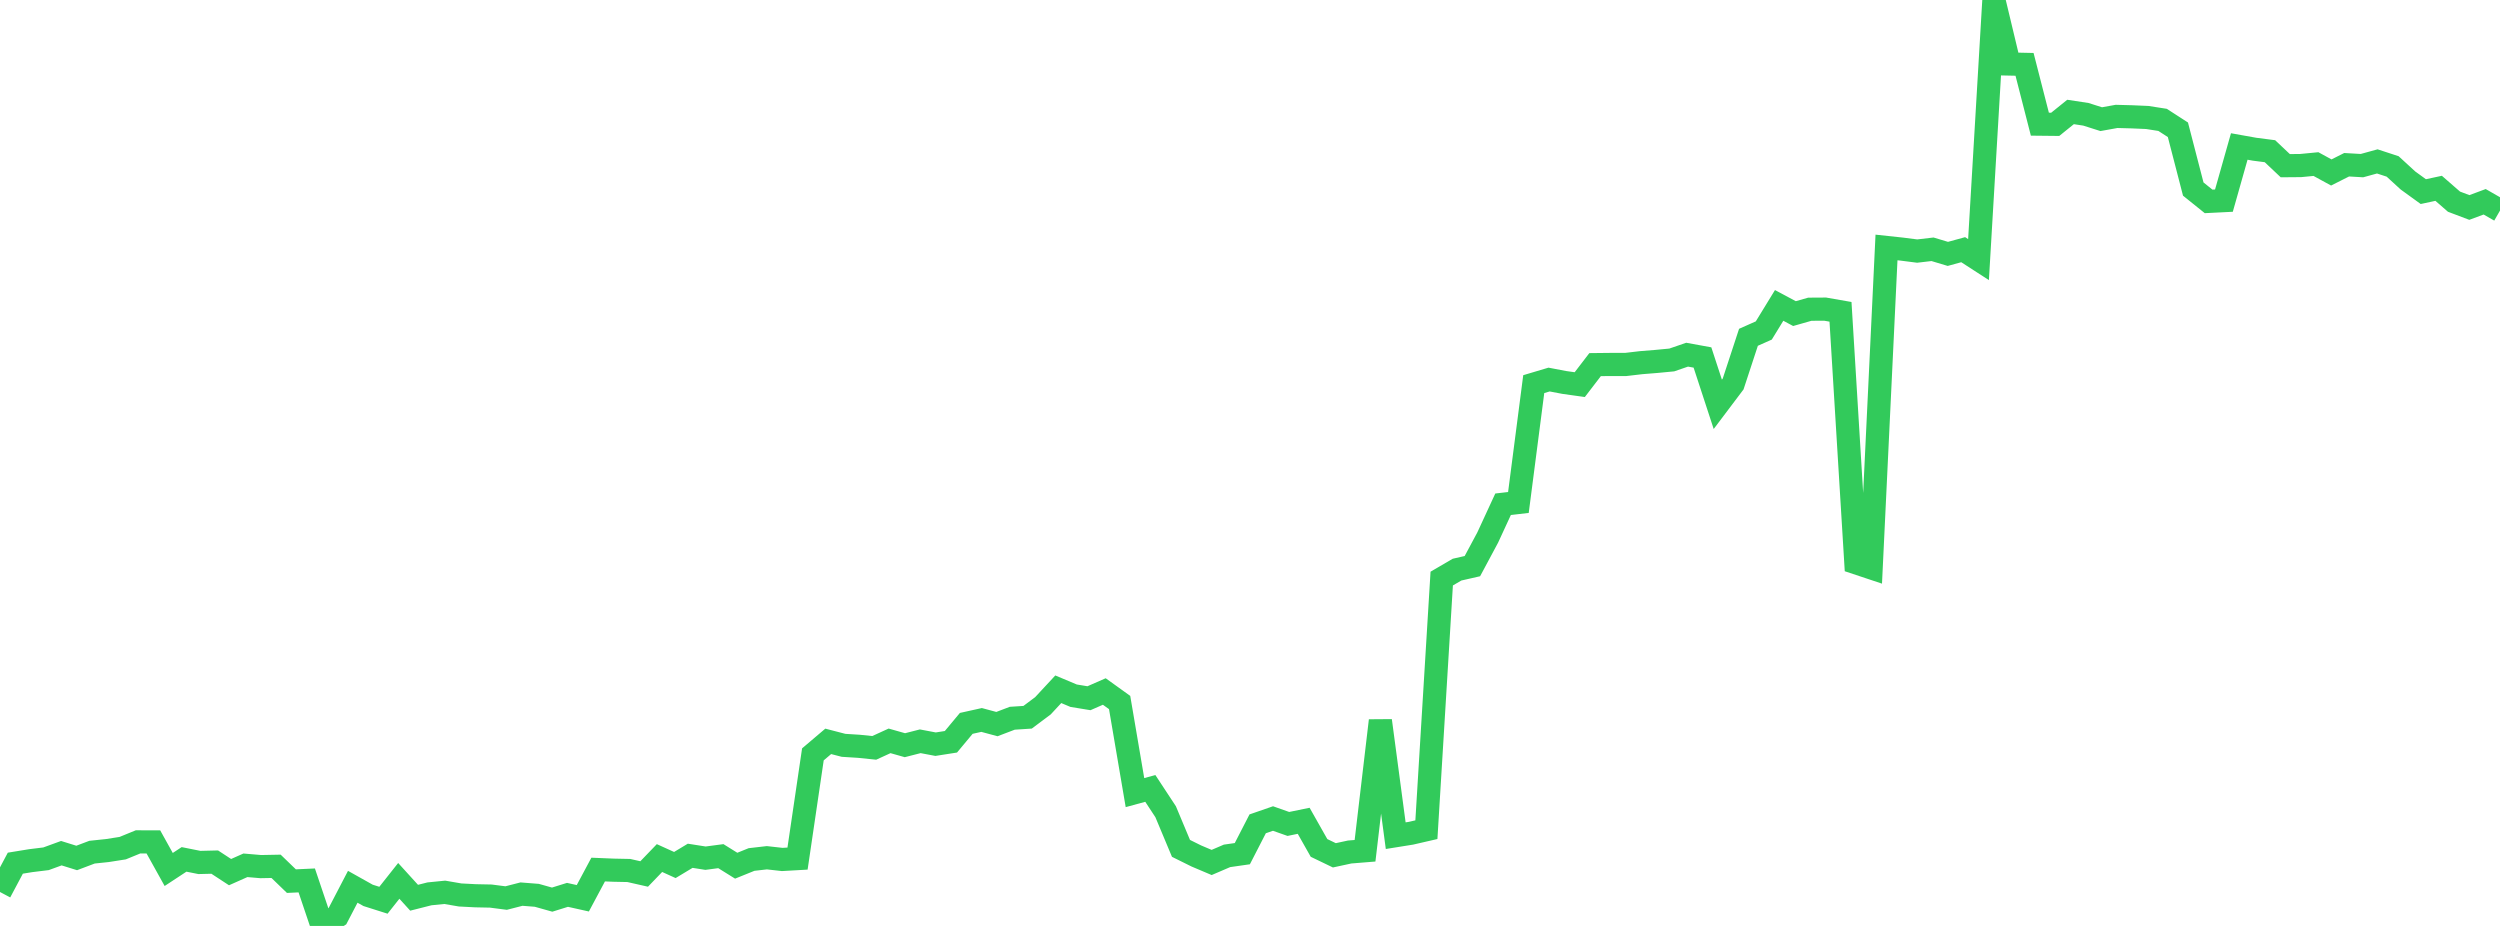 <?xml version="1.0" standalone="no"?>
<!DOCTYPE svg PUBLIC "-//W3C//DTD SVG 1.1//EN" "http://www.w3.org/Graphics/SVG/1.1/DTD/svg11.dtd">

<svg width="135" height="50" viewBox="0 0 135 50" preserveAspectRatio="none" 
  xmlns="http://www.w3.org/2000/svg"
  xmlns:xlink="http://www.w3.org/1999/xlink">


<polyline points="0.0, 48.168 0.828, 46.611 1.656, 46.476 2.485, 46.374 3.313, 46.072 4.141, 46.33 4.969, 46.017 5.798, 45.93 6.626, 45.8 7.454, 45.461 8.282, 45.462 9.11, 46.952 9.939, 46.407 10.767, 46.573 11.595, 46.553 12.423, 47.095 13.252, 46.726 14.08, 46.797 14.908, 46.781 15.736, 47.581 16.564, 47.543 17.393, 50.0 18.221, 49.476 19.049, 47.886 19.877, 48.35 20.706, 48.613 21.534, 47.567 22.362, 48.478 23.19, 48.268 24.018, 48.185 24.847, 48.328 25.675, 48.371 26.503, 48.388 27.331, 48.495 28.16, 48.282 28.988, 48.347 29.816, 48.58 30.644, 48.322 31.472, 48.507 32.301, 46.956 33.129, 46.99 33.957, 47.007 34.785, 47.195 35.613, 46.335 36.442, 46.711 37.27, 46.212 38.098, 46.342 38.926, 46.232 39.755, 46.748 40.583, 46.413 41.411, 46.318 42.239, 46.411 43.067, 46.364 43.896, 40.736 44.724, 40.033 45.552, 40.248 46.38, 40.3 47.209, 40.385 48.037, 40.006 48.865, 40.241 49.693, 40.029 50.521, 40.186 51.35, 40.056 52.178, 39.062 53.006, 38.878 53.834, 39.101 54.663, 38.785 55.491, 38.732 56.319, 38.112 57.147, 37.22 57.975, 37.568 58.804, 37.704 59.632, 37.341 60.46, 37.936 61.288, 42.801 62.117, 42.575 62.945, 43.834 63.773, 45.812 64.601, 46.222 65.429, 46.573 66.258, 46.217 67.086, 46.098 67.914, 44.487 68.742, 44.2 69.571, 44.493 70.399, 44.323 71.227, 45.788 72.055, 46.187 72.883, 46.008 73.712, 45.941 74.54, 38.914 75.368, 45.127 76.196, 44.994 77.025, 44.803 77.853, 31.243 78.681, 30.76 79.509, 30.571 80.337, 29.025 81.166, 27.23 81.994, 27.134 82.822, 20.743 83.65, 20.496 84.479, 20.654 85.307, 20.77 86.135, 19.69 86.963, 19.681 87.791, 19.681 88.62, 19.584 89.448, 19.517 90.276, 19.438 91.104, 19.153 91.933, 19.304 92.761, 21.834 93.589, 20.736 94.417, 18.214 95.245, 17.846 96.074, 16.492 96.902, 16.934 97.73, 16.698 98.558, 16.693 99.387, 16.838 100.215, 30.387 101.043, 30.663 101.871, 13.363 102.699, 13.452 103.528, 13.558 104.356, 13.461 105.184, 13.71 106.012, 13.483 106.84, 14.019 107.669, 0.0 108.497, 3.457 109.325, 3.475 110.153, 6.705 110.982, 6.714 111.81, 6.046 112.638, 6.172 113.466, 6.435 114.294, 6.286 115.123, 6.308 115.951, 6.344 116.779, 6.473 117.607, 7.008 118.436, 10.209 119.264, 10.875 120.092, 10.834 120.92, 7.91 121.748, 8.058 122.577, 8.165 123.405, 8.947 124.233, 8.94 125.061, 8.86 125.89, 9.313 126.718, 8.896 127.546, 8.944 128.374, 8.716 129.202, 8.987 130.031, 9.747 130.859, 10.347 131.687, 10.169 132.515, 10.89 133.344, 11.204 134.172, 10.896 135.0, 11.371" fill="none" stroke="#32ca5b" stroke-width="1.25"/>

</svg>